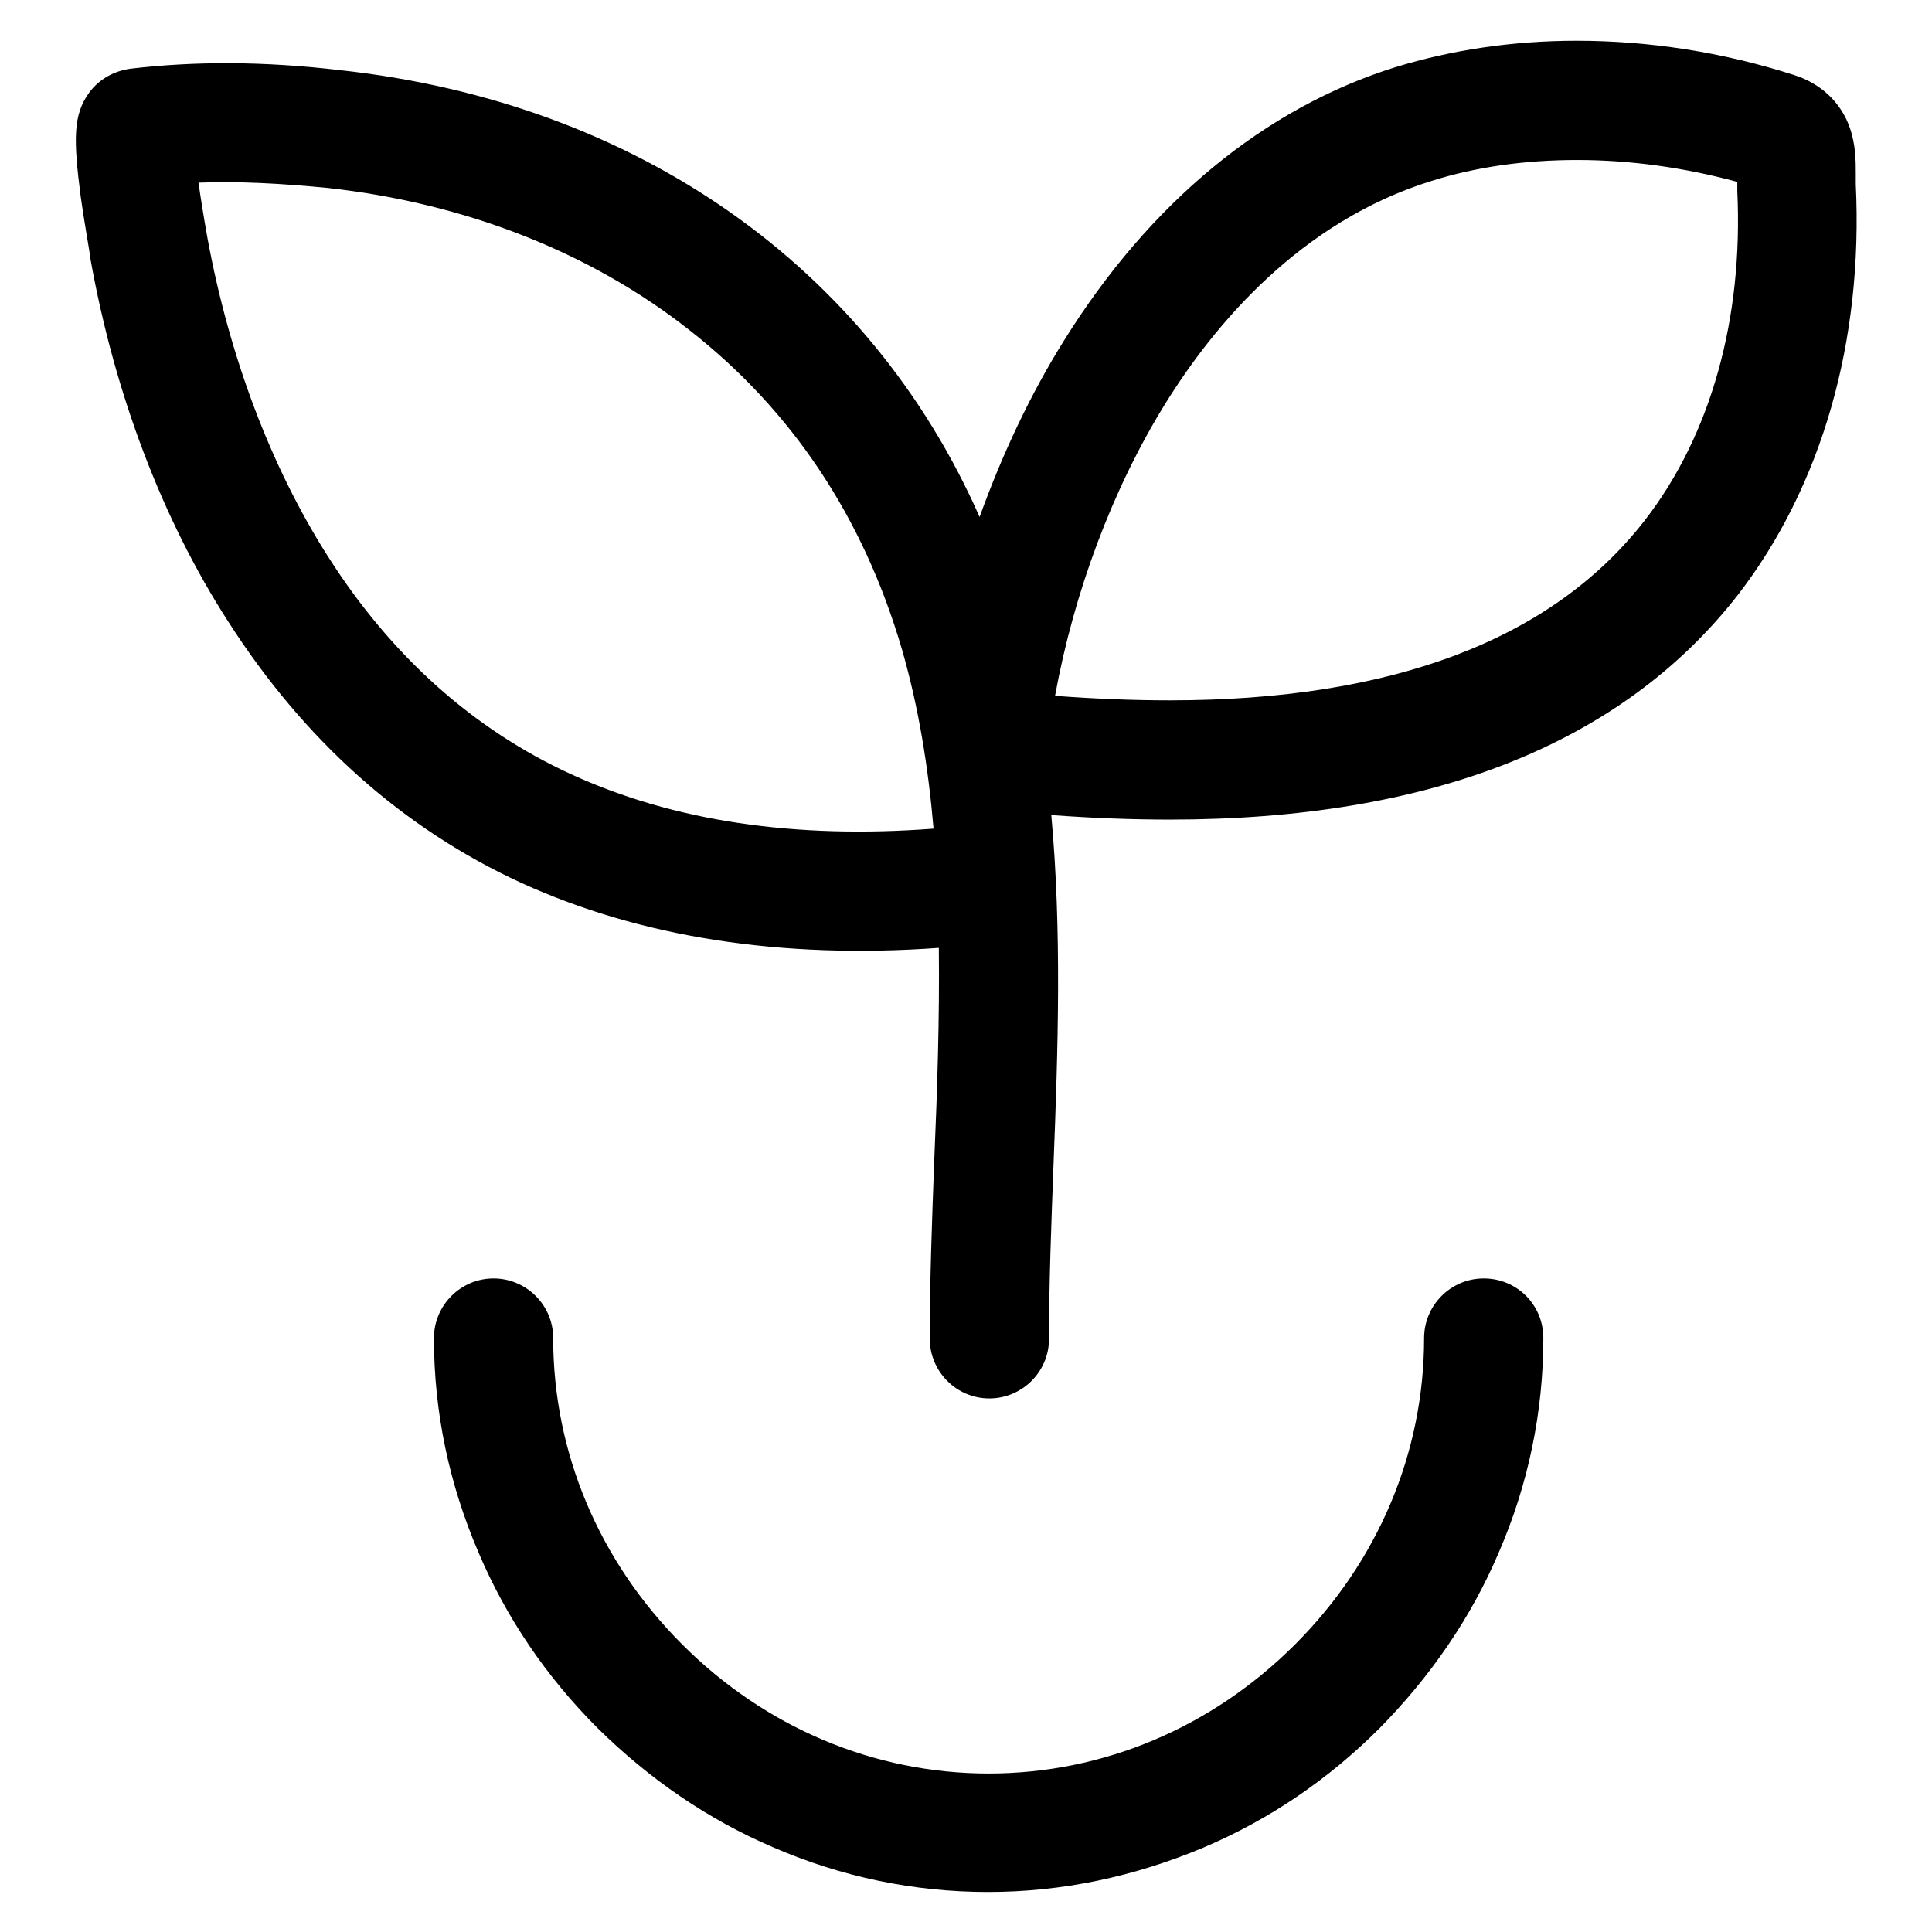 <?xml version="1.0" encoding="utf-8"?>
<!-- Svg Vector Icons : http://www.onlinewebfonts.com/icon -->
<!DOCTYPE svg PUBLIC "-//W3C//DTD SVG 1.1//EN" "http://www.w3.org/Graphics/SVG/1.1/DTD/svg11.dtd">
<svg version="1.1" xmlns="http://www.w3.org/2000/svg" xmlns:xlink="http://www.w3.org/1999/xlink" x="0px" y="0px" viewBox="0 0 256 256" enable-background="new 0 0 256 256" xml:space="preserve">
<g> <path fill="#000000" d="M130.9,250.7c-9.8,0-19.4-2-28.4-5.9c-8.7-3.7-16.5-9.1-23.3-15.8c-6.8-6.8-12.1-14.6-15.8-23.3 c-3.9-9.1-5.9-18.6-5.9-28.4c0-4.3,3.5-7.9,7.9-7.9c4.3,0,7.9,3.5,7.9,7.9c0,15.2,6.1,29.6,17.1,40.6c11,11,25.4,17.1,40.6,17.1 c15.2,0,29.6-6.1,40.6-17.1c11-11,17.1-25.4,17.1-40.6c0-4.3,3.5-7.9,7.9-7.9s7.9,3.5,7.9,7.9c0,9.8-2,19.4-5.9,28.4 c-3.7,8.7-9.1,16.5-15.8,23.3c-6.8,6.8-14.6,12.1-23.3,15.8C150.2,248.7,140.7,250.7,130.9,250.7z M245.9,24.4c0-0.4,0-0.9,0-1.4 c0-1.7,0-3.8-0.8-6.1c-1.2-3.4-3.9-5.9-7.5-7c-9.4-3-19.1-4.5-28.7-4.5c-8.4,0-16.5,1.2-24,3.5c-17.3,5.4-32.5,17.9-43.9,36.2 c-4.5,7.2-8.2,15.1-11.2,23.4C115.2,35.4,84.4,13.6,45.1,9.3C34.9,8.1,25.8,8.1,17.3,9.1c-2.2,0.3-4.2,1.4-5.5,3.2 c-2.1,2.9-2.1,6.1-1.1,13.8c0.5,3.6,1.2,7.3,1.3,8.3c3.2,17.8,9.5,34.4,18.2,47.9c10.1,15.8,23.2,27.5,38.9,34.7 c15.8,7.2,34.4,10.1,55.3,8.6c0.1,9.3-0.2,18.7-0.6,28c-0.3,7.9-0.6,16-0.6,23.8c0,4.3,3.5,7.9,7.9,7.9c4.3,0,7.9-3.5,7.9-7.9 c0-7.5,0.3-15.2,0.6-23.2c0.6-15.3,1.1-30.9-0.3-46.2c5.4,0.4,10.7,0.6,15.7,0.6c34.5,0,59.9-10,75.3-29.8 C241.4,64.4,246.9,45.2,245.9,24.4z M75.7,102.6C62.8,96.7,51.9,87,43.5,73.8c-7.6-11.9-13.1-26.5-16-42.2 c-0.5-2.8-0.9-5.3-1.2-7.4c5.3-0.2,10.9,0.1,17.1,0.7c18.2,2,34.8,8.5,47.9,18.8C105,54.4,114.4,68.6,119.5,86 c2.2,7.6,3.5,15.6,4.2,23.8C105.3,111.2,89.2,108.8,75.7,102.6z M217.9,69c-12.3,15.8-33.5,23.8-62.9,23.8c-4.8,0-9.9-0.2-15.2-0.6 c2.5-13.7,7.6-27.4,14.6-38.7c6.5-10.5,17.9-24.1,35.2-29.5c6-1.9,12.5-2.8,19.4-2.8c7,0,14.2,1,21.2,2.9c0,0.4,0,0.8,0,1.2 C231,42.2,226.7,57.7,217.9,69z"/></g>
</svg>